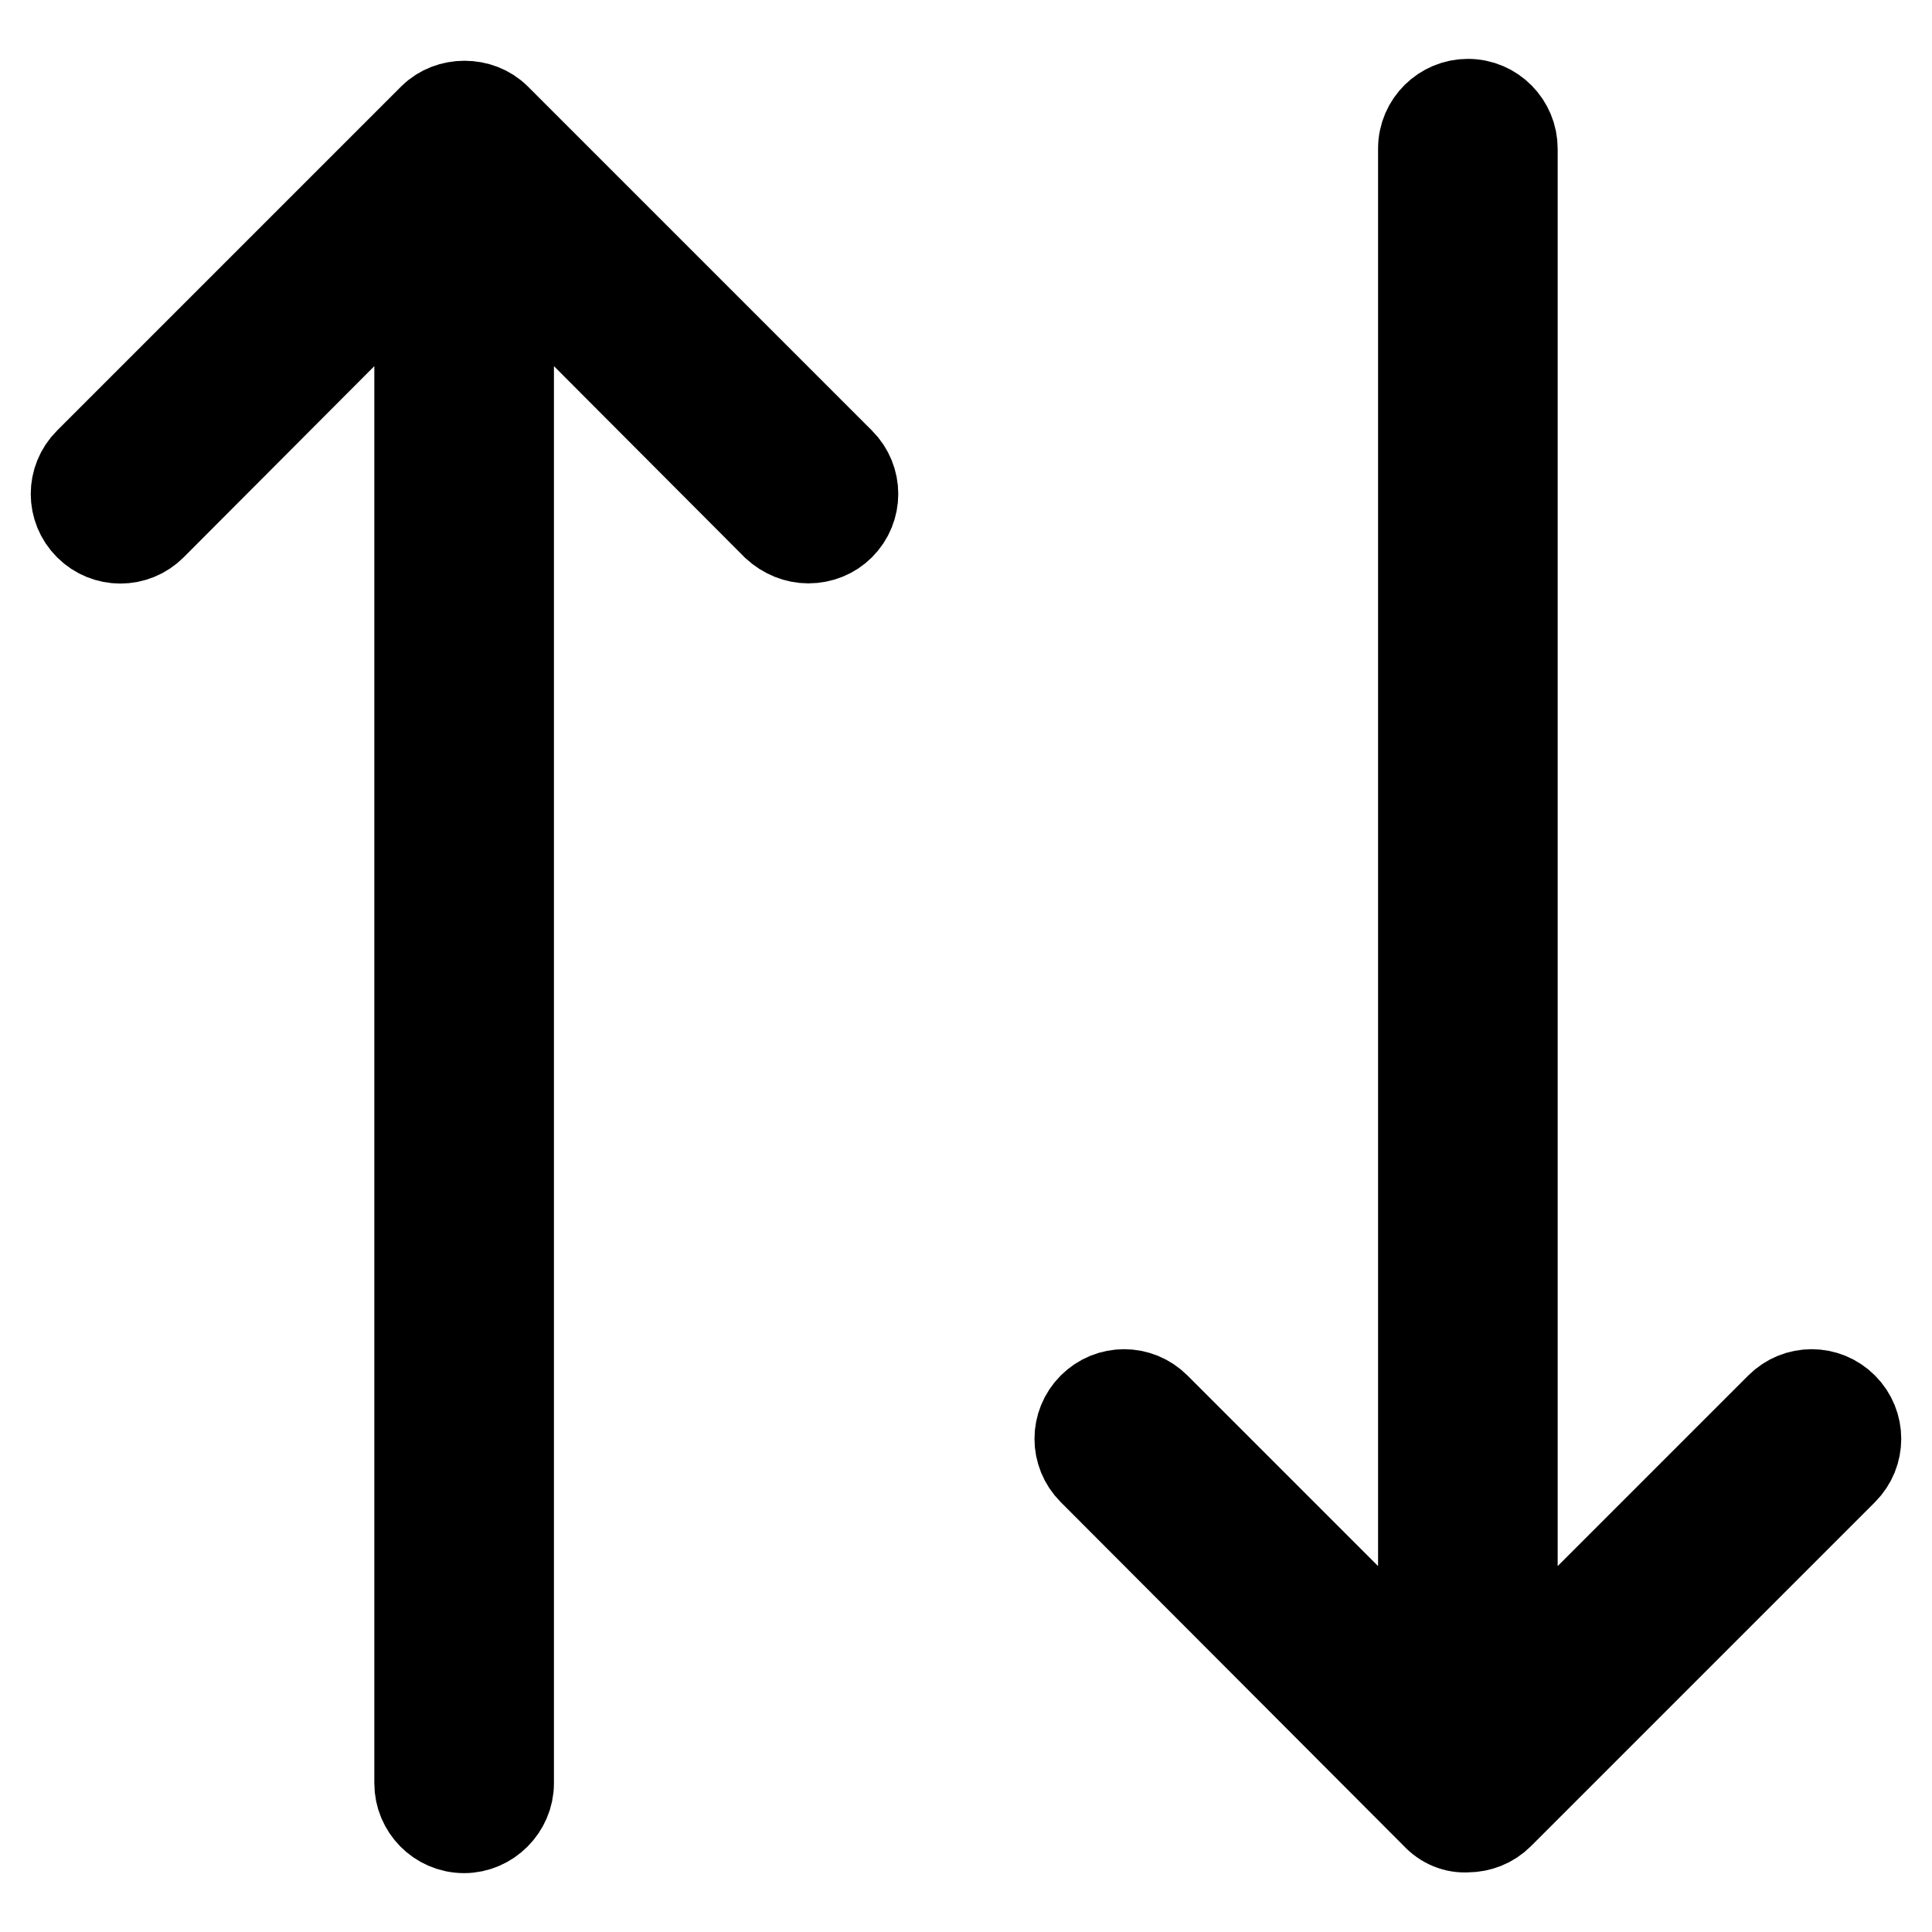 <?xml version="1.0" encoding="utf-8"?>
<!-- Svg Vector Icons : http://www.onlinewebfonts.com/icon -->
<!DOCTYPE svg PUBLIC "-//W3C//DTD SVG 1.1//EN" "http://www.w3.org/Graphics/SVG/1.1/DTD/svg11.dtd">
<svg version="1.1" xmlns="http://www.w3.org/2000/svg" xmlns:xlink="http://www.w3.org/1999/xlink" x="0px" y="0px" viewBox="0 0 256 256" enable-background="new 0 0 256 256" xml:space="preserve">
<g> <path stroke-width="12" fill-opacity="0" stroke="#000000"  d="M67.4,236.3c0,3.2-2.7,5.9-5.9,5.9c-3.3,0-5.9-2.7-5.9-5.9c0,0,0,0,0,0V34L20.1,69.6c-2.3,2.3-6,2.3-8.3,0 c0,0,0,0,0,0c-2.3-2.3-2.3-6,0-8.3c0,0,0,0,0,0l45.6-45.6c2.2-2.2,6.1-2.2,8.3,0l45.6,45.6c2.3,2.3,2.3,6,0,8.3c0,0,0,0,0,0 c-1.1,1.1-2.6,1.7-4.2,1.7c-1.5,0-3-0.6-4.2-1.7L67.4,34V236.3z M190.3,240.4l-45.5-45.6c-2.3-2.3-2.3-6,0-8.3c0,0,0,0,0,0 c2.3-2.3,6-2.3,8.3,0c0,0,0,0,0,0l35.5,35.5V19.7c0-3.3,2.7-5.9,5.9-5.9c3.3,0,5.9,2.7,5.9,5.9c0,0,0,0,0,0V222l35.5-35.5 c2.3-2.3,6-2.3,8.3,0c0,0,0,0,0,0c2.3,2.3,2.3,6,0,8.3c0,0,0,0,0,0l-45.6,45.6c-1.1,1.1-2.6,1.7-4.2,1.7 C192.9,242.2,191.4,241.6,190.3,240.4L190.3,240.4z"/></g>
</svg>